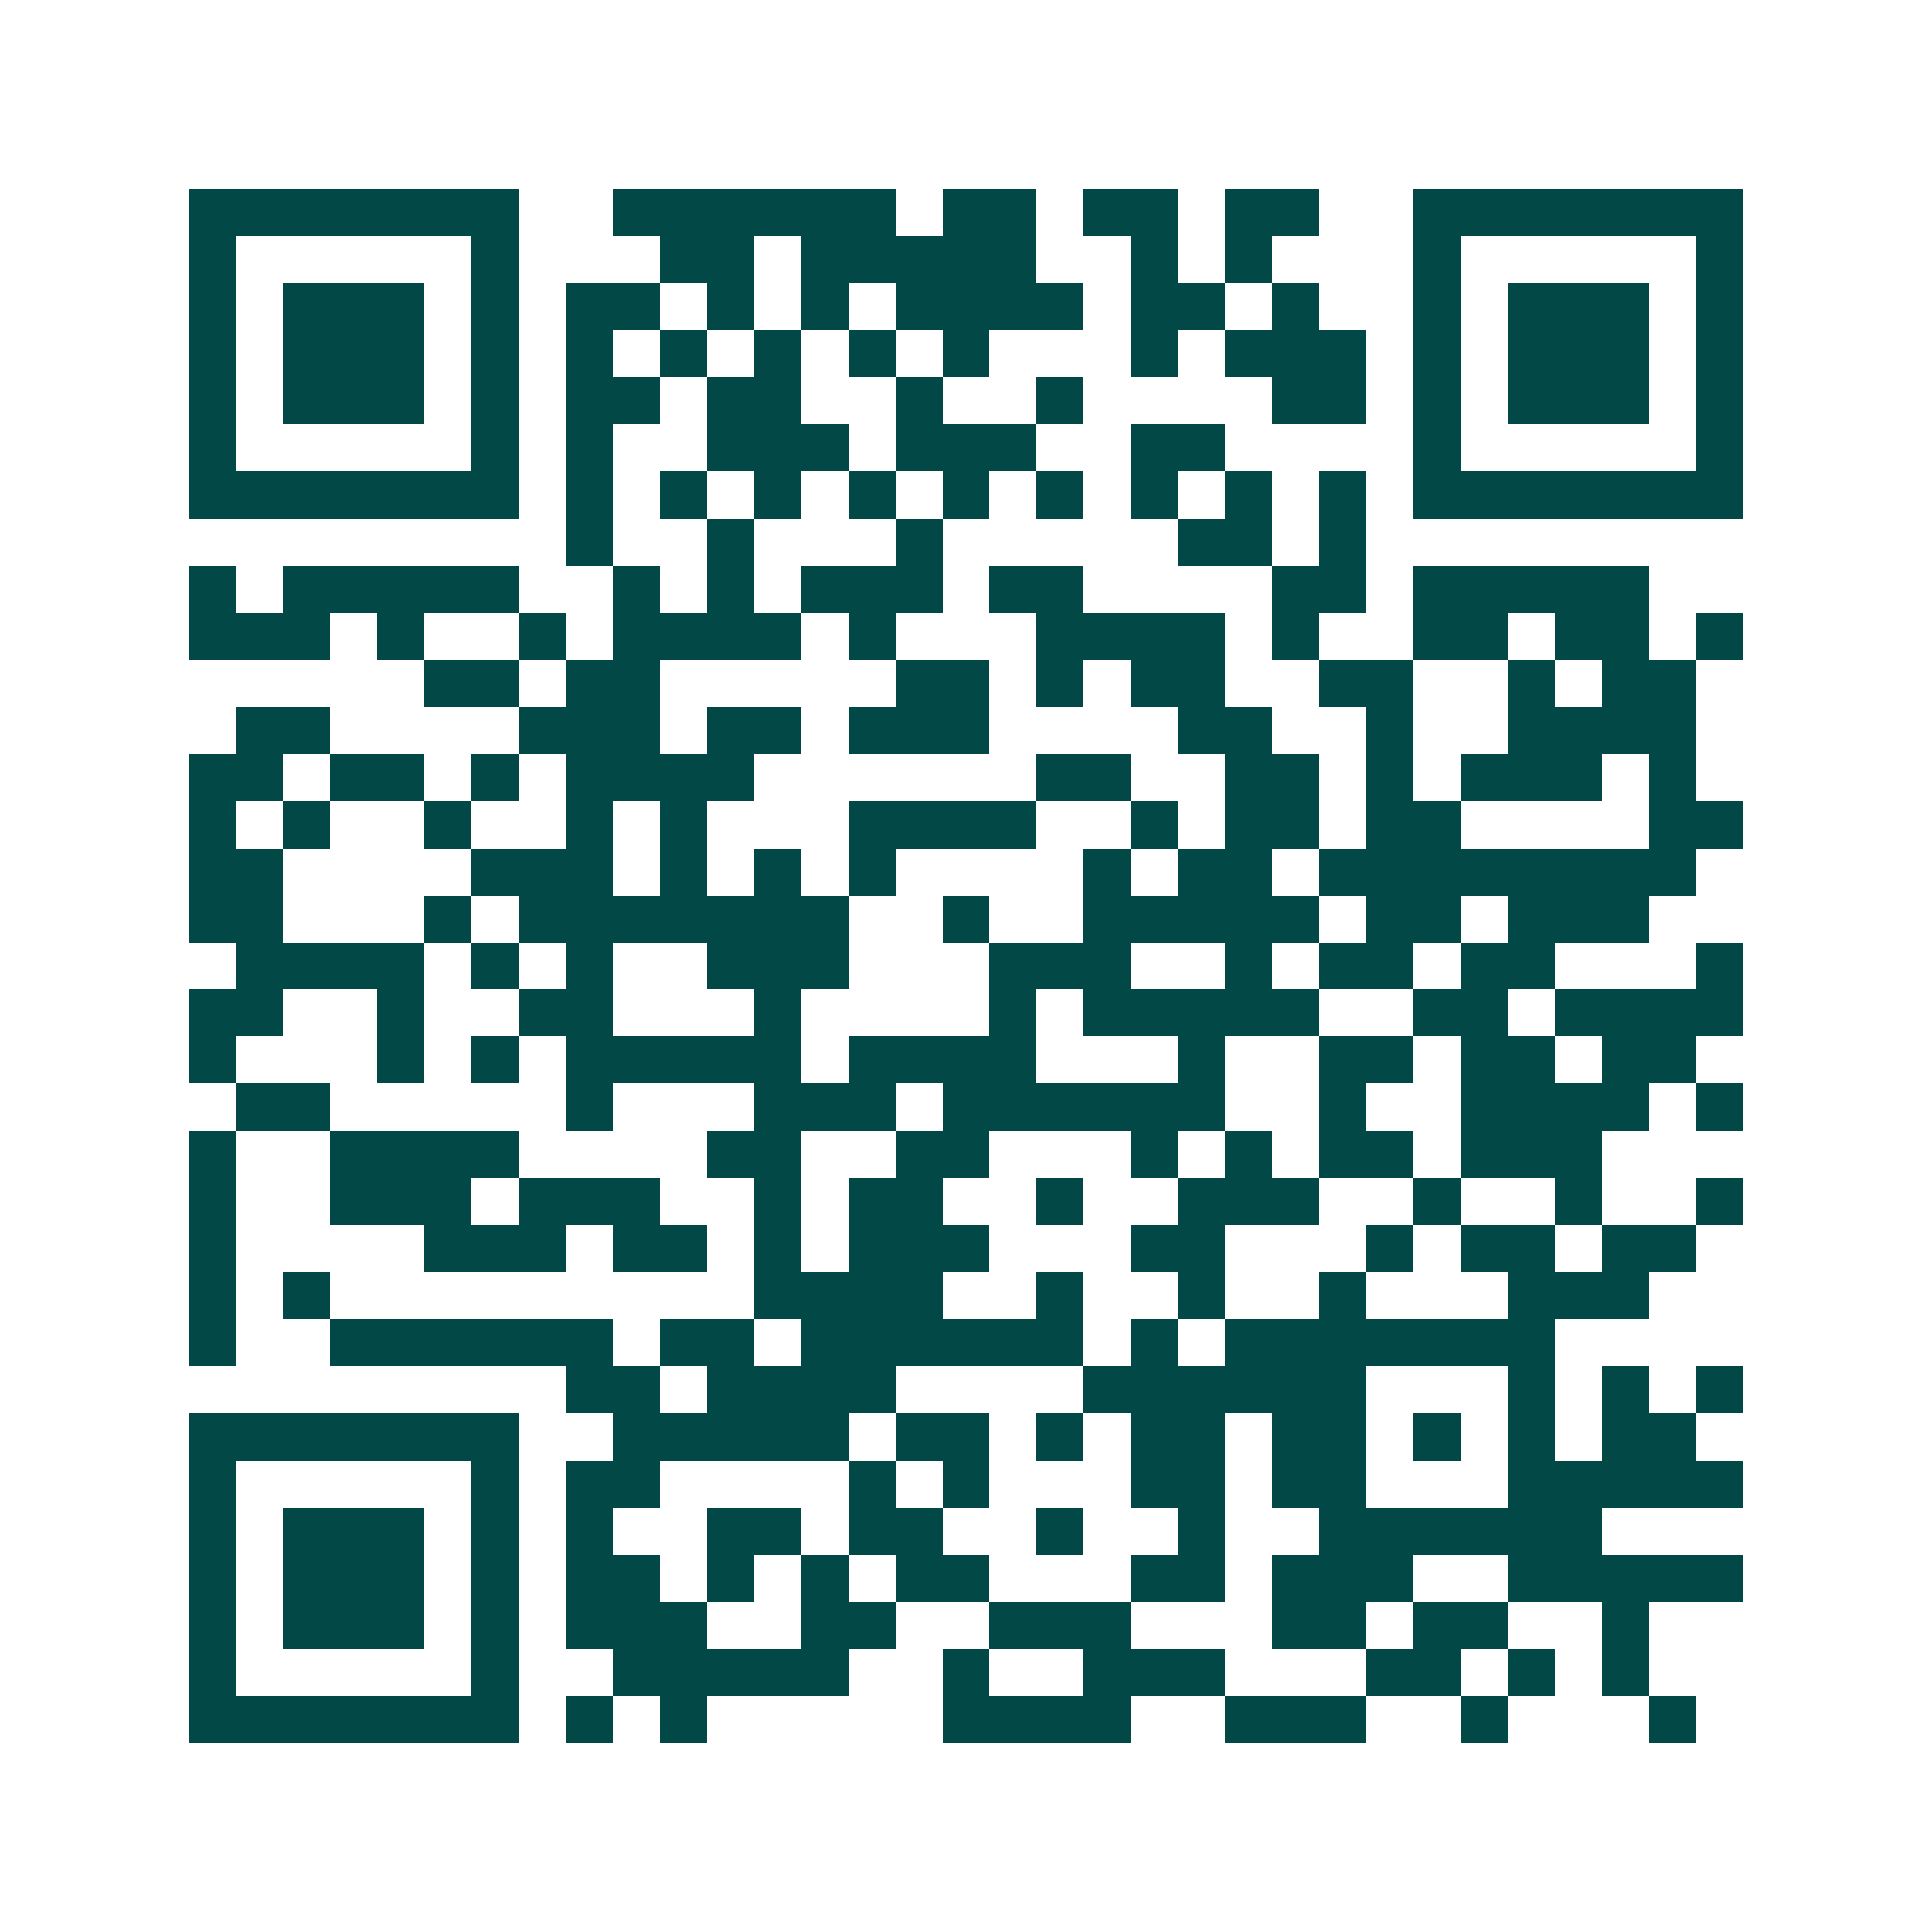 <svg xmlns="http://www.w3.org/2000/svg" width="200" height="200" viewBox="0 0 41 41" shape-rendering="crispEdges"><path fill="#ffffff" d="M0 0h41v41H0z"/><path stroke="#014847" d="M4 4.5h7m2 0h6m1 0h2m1 0h2m1 0h2m2 0h7M4 5.5h1m5 0h1m3 0h2m1 0h5m2 0h1m1 0h1m3 0h1m5 0h1M4 6.5h1m1 0h3m1 0h1m1 0h2m1 0h1m1 0h1m1 0h4m1 0h2m1 0h1m2 0h1m1 0h3m1 0h1M4 7.5h1m1 0h3m1 0h1m1 0h1m1 0h1m1 0h1m1 0h1m1 0h1m3 0h1m1 0h3m1 0h1m1 0h3m1 0h1M4 8.5h1m1 0h3m1 0h1m1 0h2m1 0h2m2 0h1m2 0h1m4 0h2m1 0h1m1 0h3m1 0h1M4 9.5h1m5 0h1m1 0h1m2 0h3m1 0h3m2 0h2m4 0h1m5 0h1M4 10.5h7m1 0h1m1 0h1m1 0h1m1 0h1m1 0h1m1 0h1m1 0h1m1 0h1m1 0h1m1 0h7M12 11.5h1m2 0h1m3 0h1m5 0h2m1 0h1M4 12.5h1m1 0h5m2 0h1m1 0h1m1 0h3m1 0h2m4 0h2m1 0h5M4 13.5h3m1 0h1m2 0h1m1 0h4m1 0h1m3 0h4m1 0h1m2 0h2m1 0h2m1 0h1M9 14.5h2m1 0h2m5 0h2m1 0h1m1 0h2m2 0h2m2 0h1m1 0h2M5 15.5h2m4 0h3m1 0h2m1 0h3m4 0h2m2 0h1m2 0h4M4 16.5h2m1 0h2m1 0h1m1 0h4m6 0h2m2 0h2m1 0h1m1 0h3m1 0h1M4 17.5h1m1 0h1m2 0h1m2 0h1m1 0h1m3 0h4m2 0h1m1 0h2m1 0h2m4 0h2M4 18.5h2m4 0h3m1 0h1m1 0h1m1 0h1m4 0h1m1 0h2m1 0h8M4 19.5h2m3 0h1m1 0h7m2 0h1m2 0h5m1 0h2m1 0h3M5 20.5h4m1 0h1m1 0h1m2 0h3m3 0h3m2 0h1m1 0h2m1 0h2m3 0h1M4 21.5h2m2 0h1m2 0h2m3 0h1m4 0h1m1 0h5m2 0h2m1 0h4M4 22.5h1m3 0h1m1 0h1m1 0h5m1 0h4m3 0h1m2 0h2m1 0h2m1 0h2M5 23.5h2m5 0h1m3 0h3m1 0h6m2 0h1m2 0h4m1 0h1M4 24.5h1m2 0h4m4 0h2m2 0h2m3 0h1m1 0h1m1 0h2m1 0h3M4 25.5h1m2 0h3m1 0h3m2 0h1m1 0h2m2 0h1m2 0h3m2 0h1m2 0h1m2 0h1M4 26.5h1m4 0h3m1 0h2m1 0h1m1 0h3m3 0h2m3 0h1m1 0h2m1 0h2M4 27.5h1m1 0h1m9 0h4m2 0h1m2 0h1m2 0h1m3 0h3M4 28.5h1m2 0h6m1 0h2m1 0h6m1 0h1m1 0h7M12 29.5h2m1 0h4m4 0h6m3 0h1m1 0h1m1 0h1M4 30.5h7m2 0h5m1 0h2m1 0h1m1 0h2m1 0h2m1 0h1m1 0h1m1 0h2M4 31.5h1m5 0h1m1 0h2m4 0h1m1 0h1m3 0h2m1 0h2m3 0h5M4 32.5h1m1 0h3m1 0h1m1 0h1m2 0h2m1 0h2m2 0h1m2 0h1m2 0h6M4 33.5h1m1 0h3m1 0h1m1 0h2m1 0h1m1 0h1m1 0h2m3 0h2m1 0h3m2 0h5M4 34.5h1m1 0h3m1 0h1m1 0h3m2 0h2m2 0h3m3 0h2m1 0h2m2 0h1M4 35.5h1m5 0h1m2 0h5m2 0h1m2 0h3m3 0h2m1 0h1m1 0h1M4 36.5h7m1 0h1m1 0h1m5 0h4m2 0h3m2 0h1m3 0h1"/></svg>
